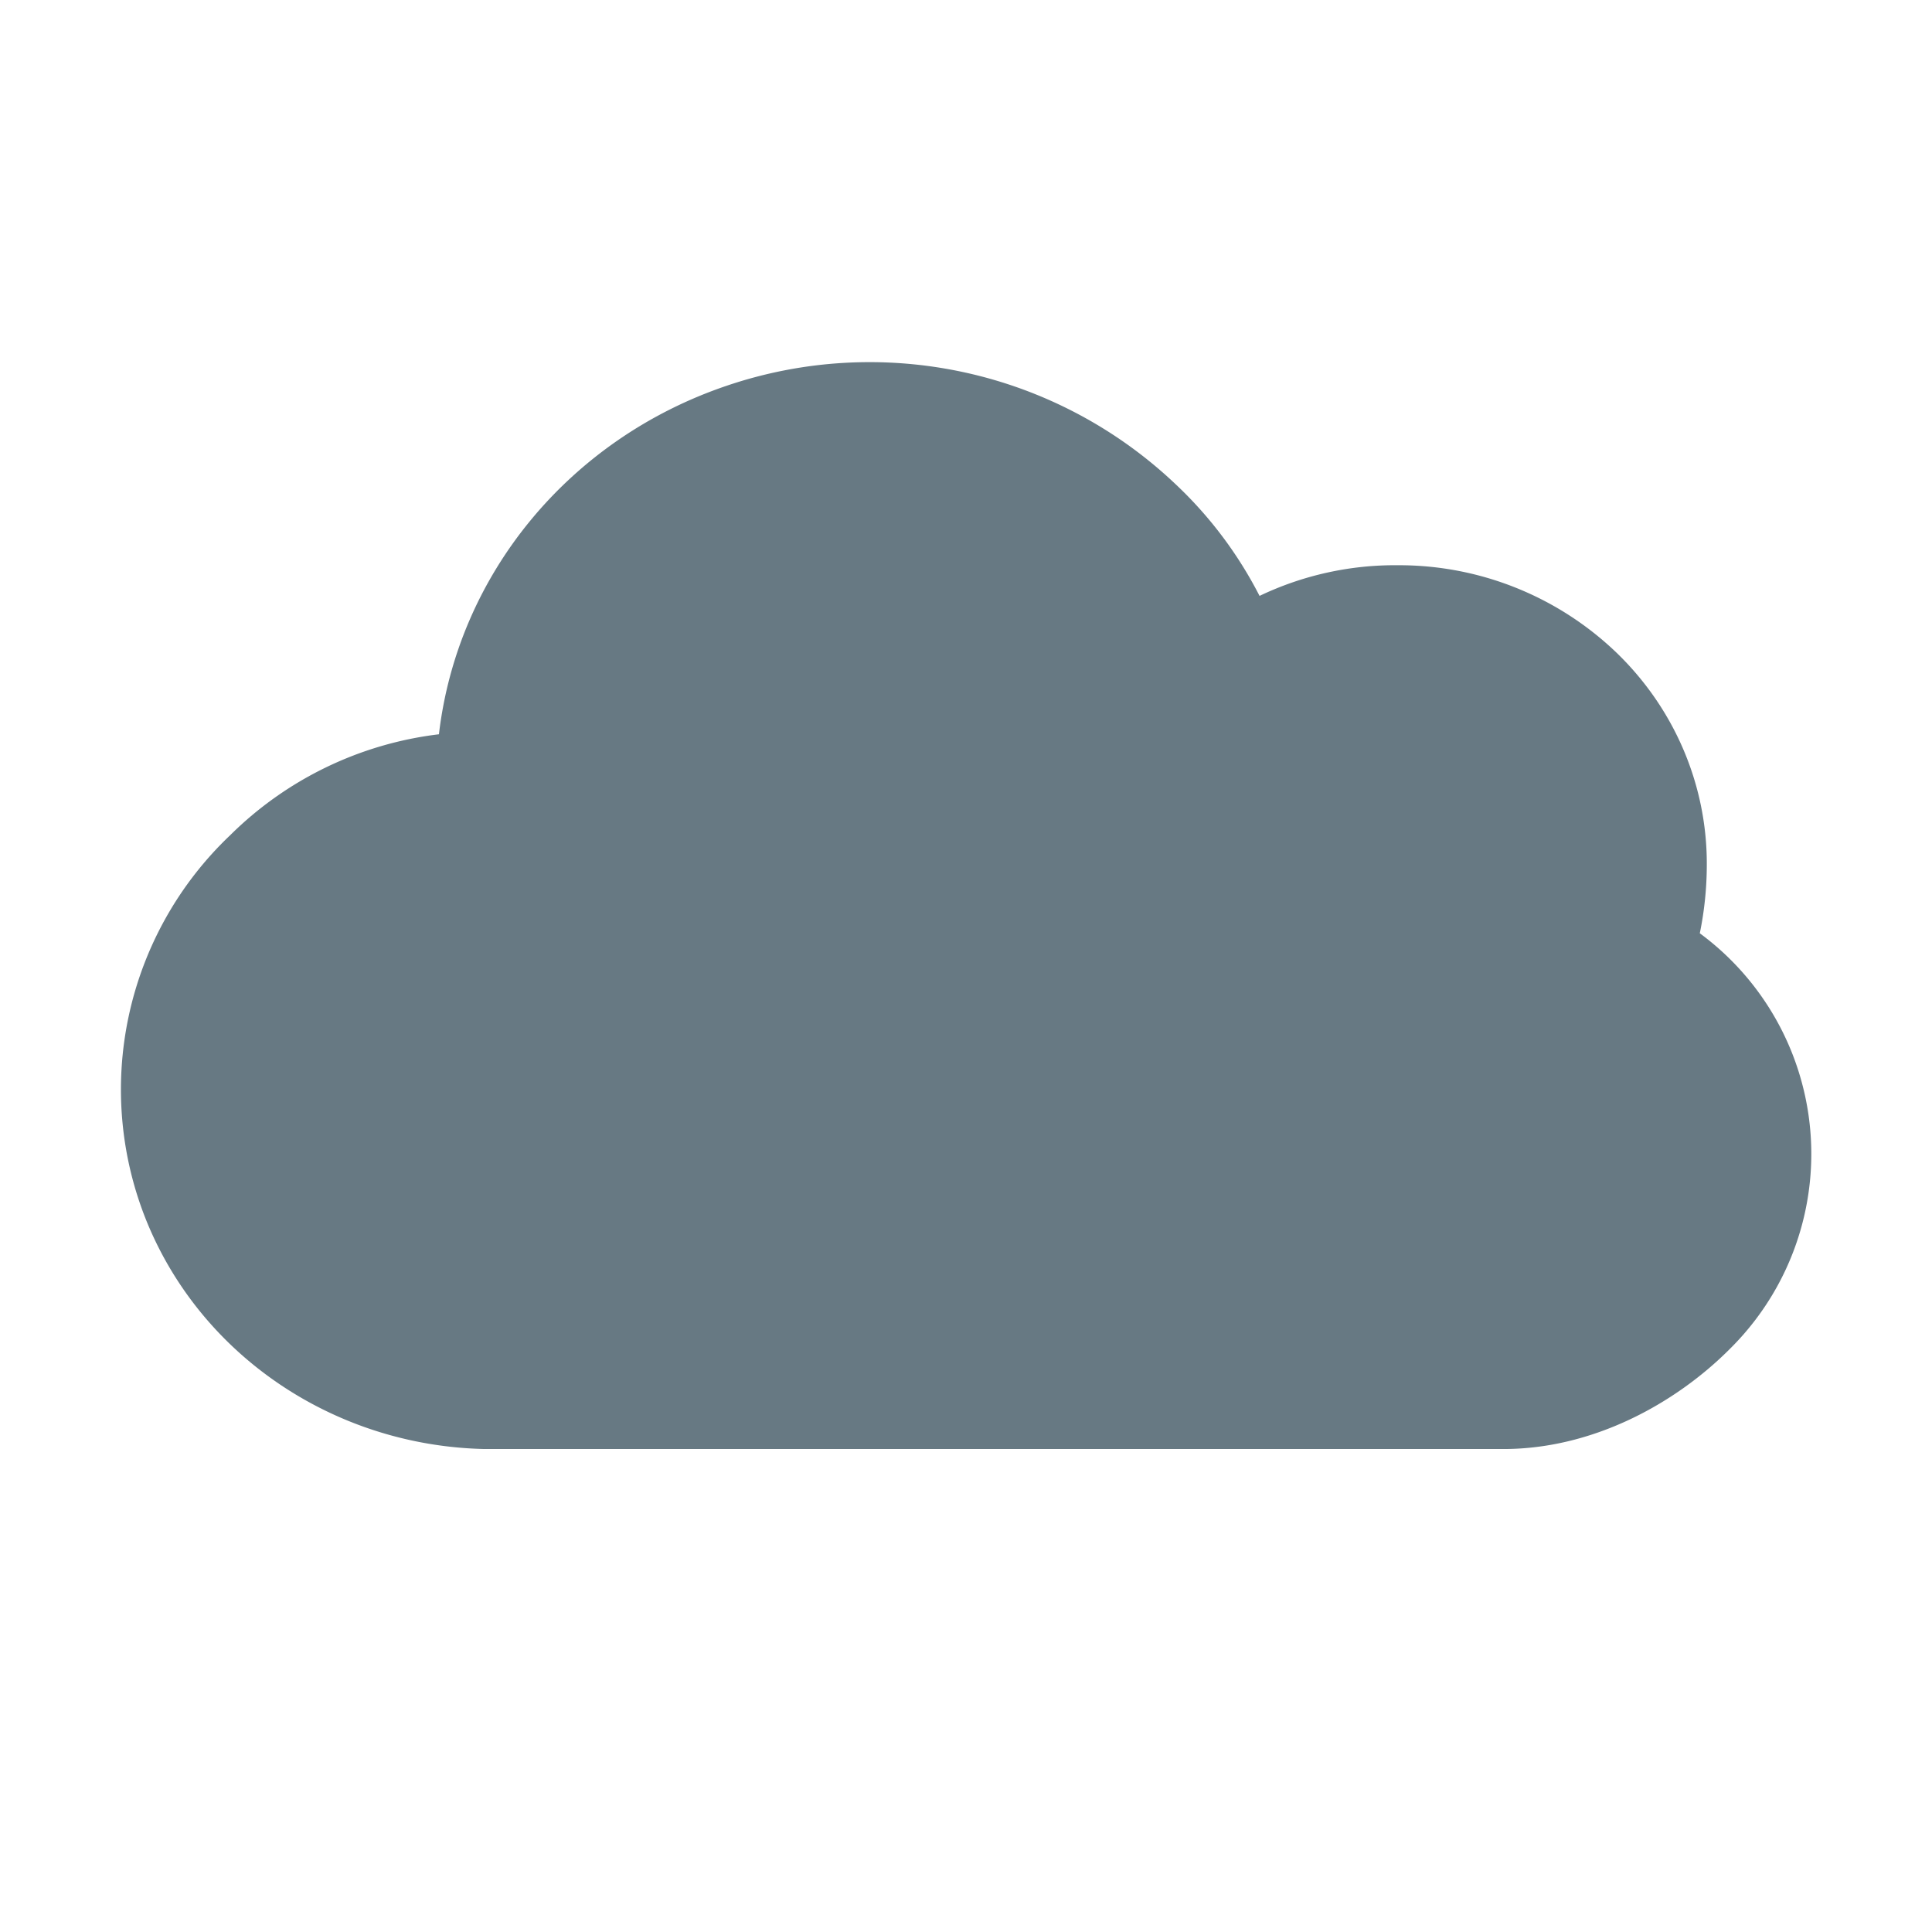 <svg width="16" height="16" fill="none" xmlns="http://www.w3.org/2000/svg"><path fill-rule="evenodd" clip-rule="evenodd" d="M4.005 12c-1.233-.03-2.328-.766-2.785-1.872a2.904 2.904 0 01.685-3.21 2.955 2.955 0 011.73-.837c.155-1.324 1.08-2.445 2.382-2.886a3.681 3.681 0 013.724.82c.282.266.515.578.69.92a2.6 2.6 0 011.147-.254 2.6 2.6 0 011.81.725c.48.464.748 1.094.747 1.75 0 .192-.019.384-.058.573a2.27 2.27 0 01.243 3.448c-.44.44-1.132.833-1.898.823H4.005z" fill="#677983"/></svg>
